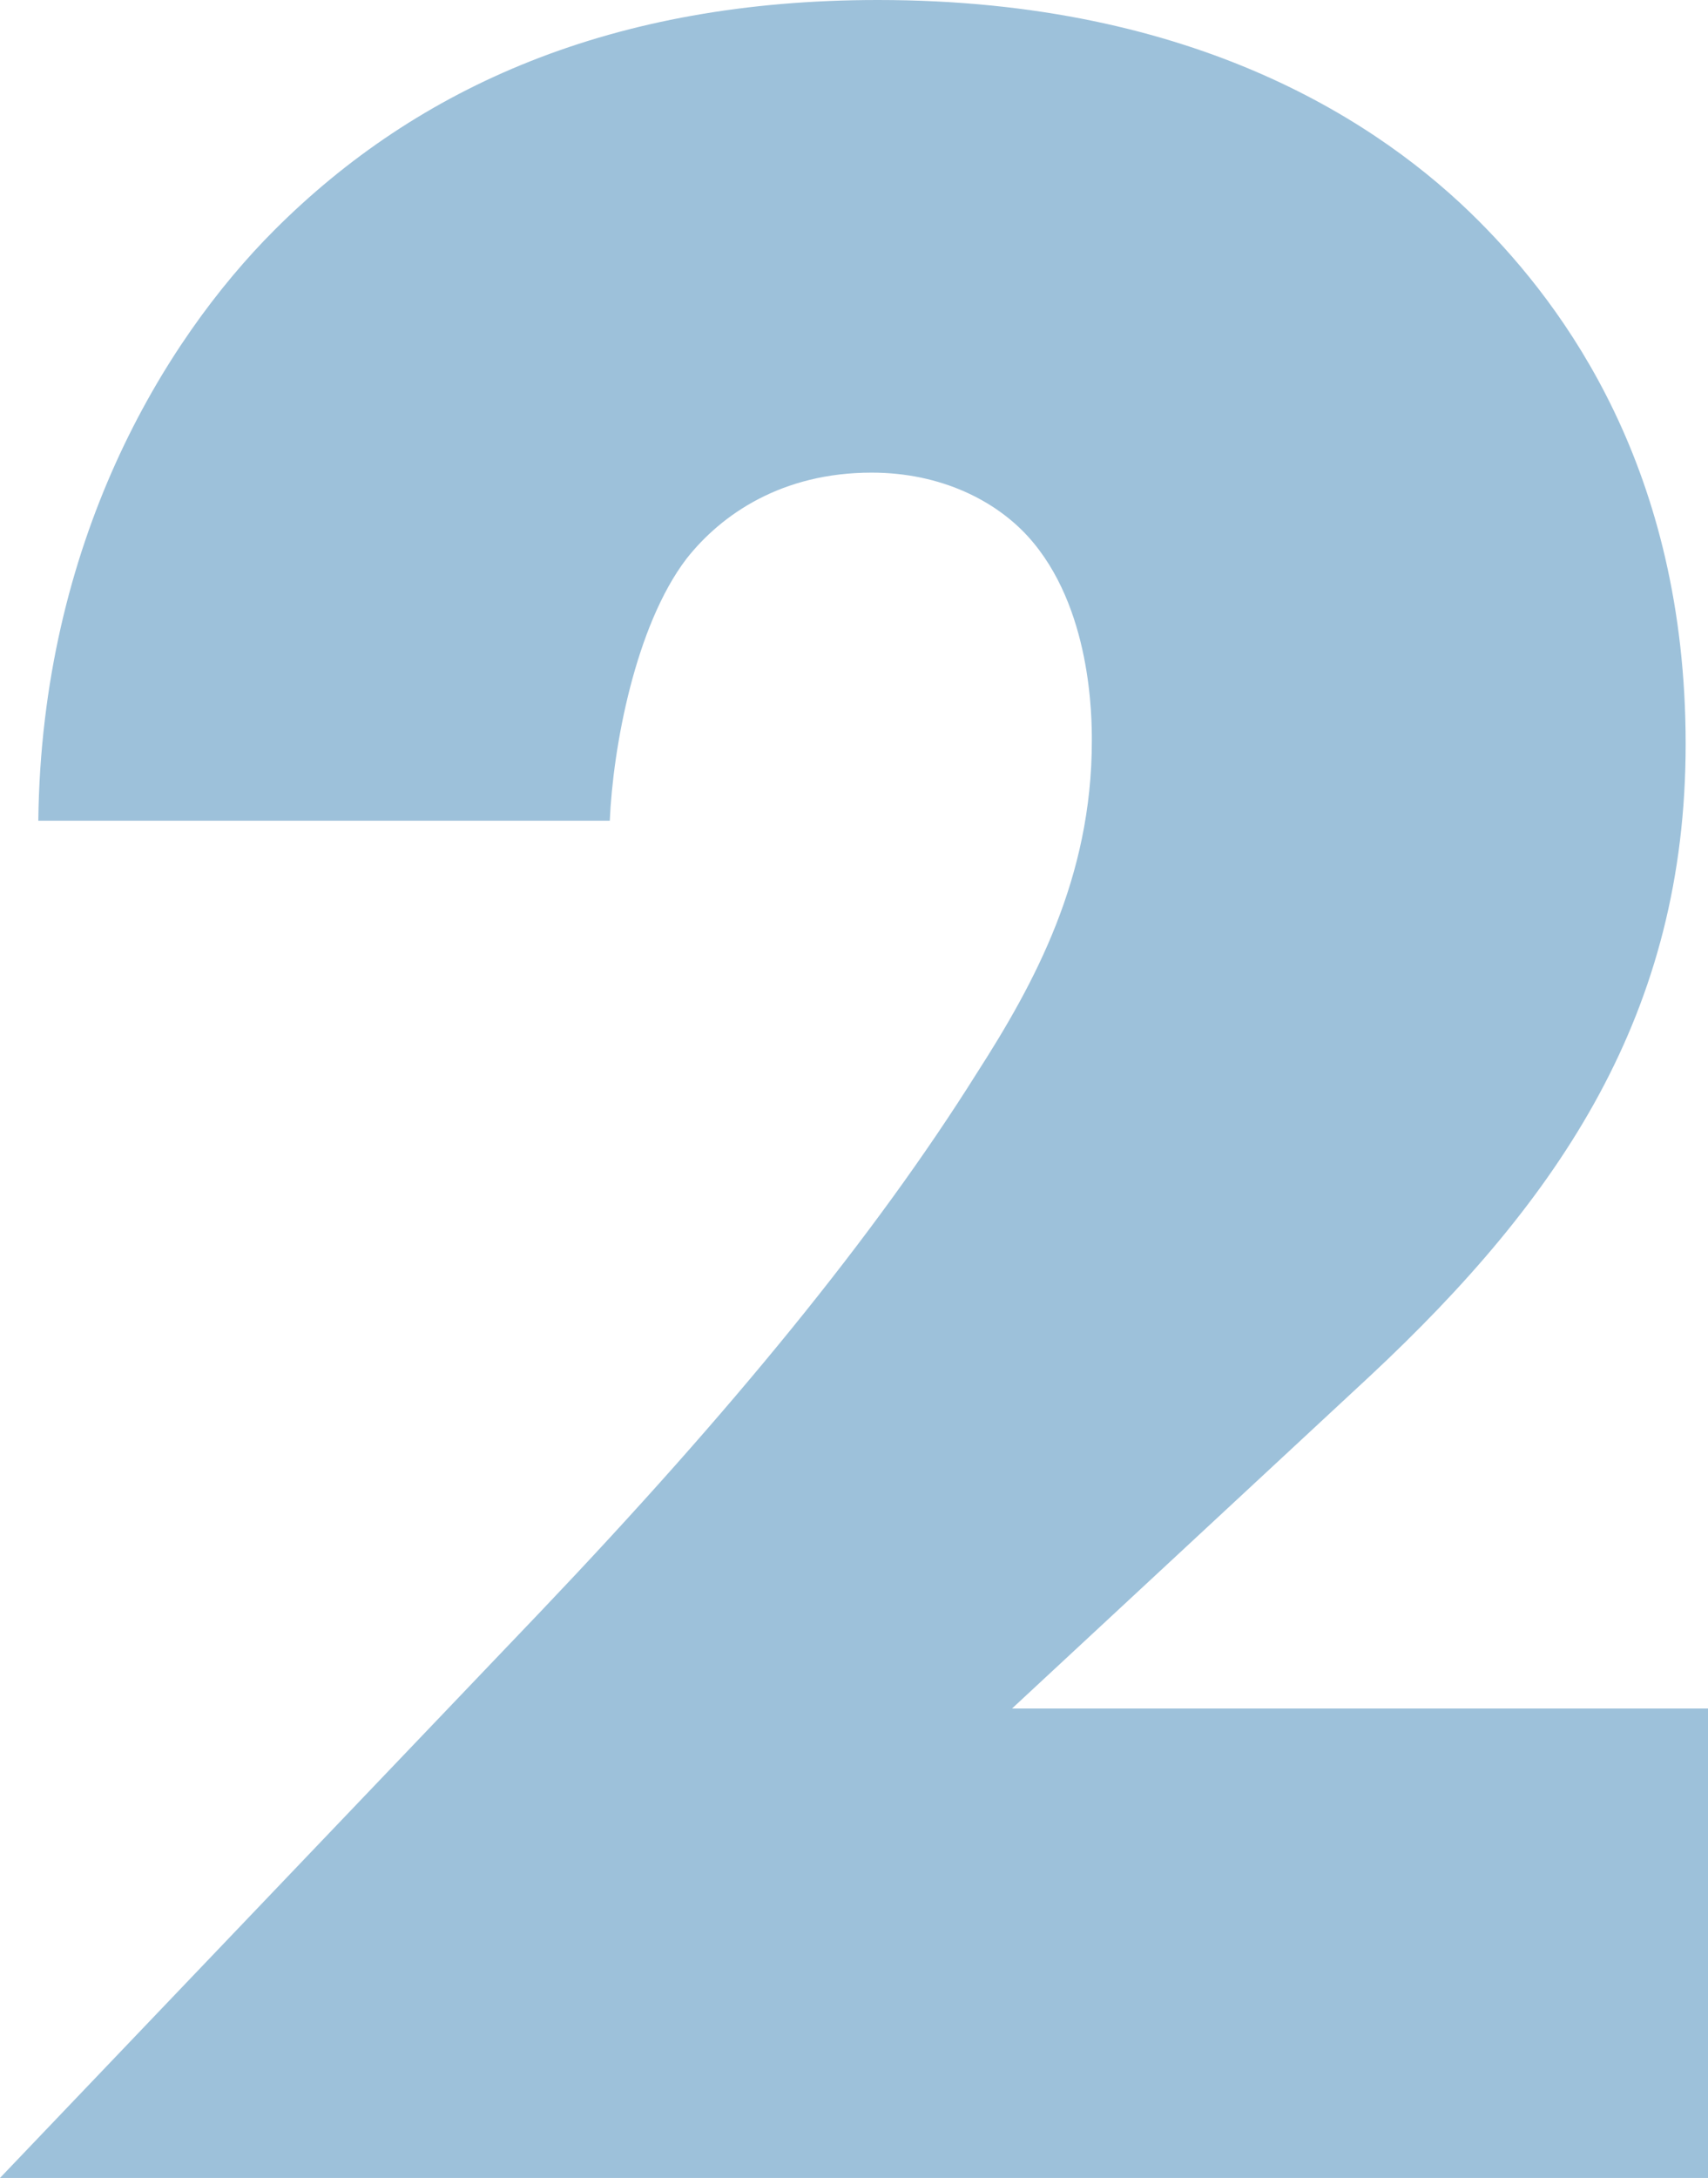 <?xml version="1.0" encoding="UTF-8"?> <svg xmlns="http://www.w3.org/2000/svg" viewBox="0 0 267.5 341"><defs><style>.cls-1{fill:#9dc1da;}</style></defs><g id="Calque_2" data-name="Calque 2"><g id="CD"><path class="cls-1" d="M267.5,341H0l84.5-88.5c30-31.5,52.5-59,68.5-84.5,9-14,18-30.5,18-52,0-3.5,0-21-10-32-5-5.5-13.5-10-24.5-10-14,0-23.5,6.5-29,13.5-8,10.5-11.5,29.5-12,41H6C6.5,85,25.5,53.5,43,36,65.5,13.5,96,0,137.5,0c50,0,79,19.5,94,34.5C245,48,264,73.5,264,116.5c0,42-19.5,71-49.5,99l-56,52h109Z"></path></g></g></svg> 